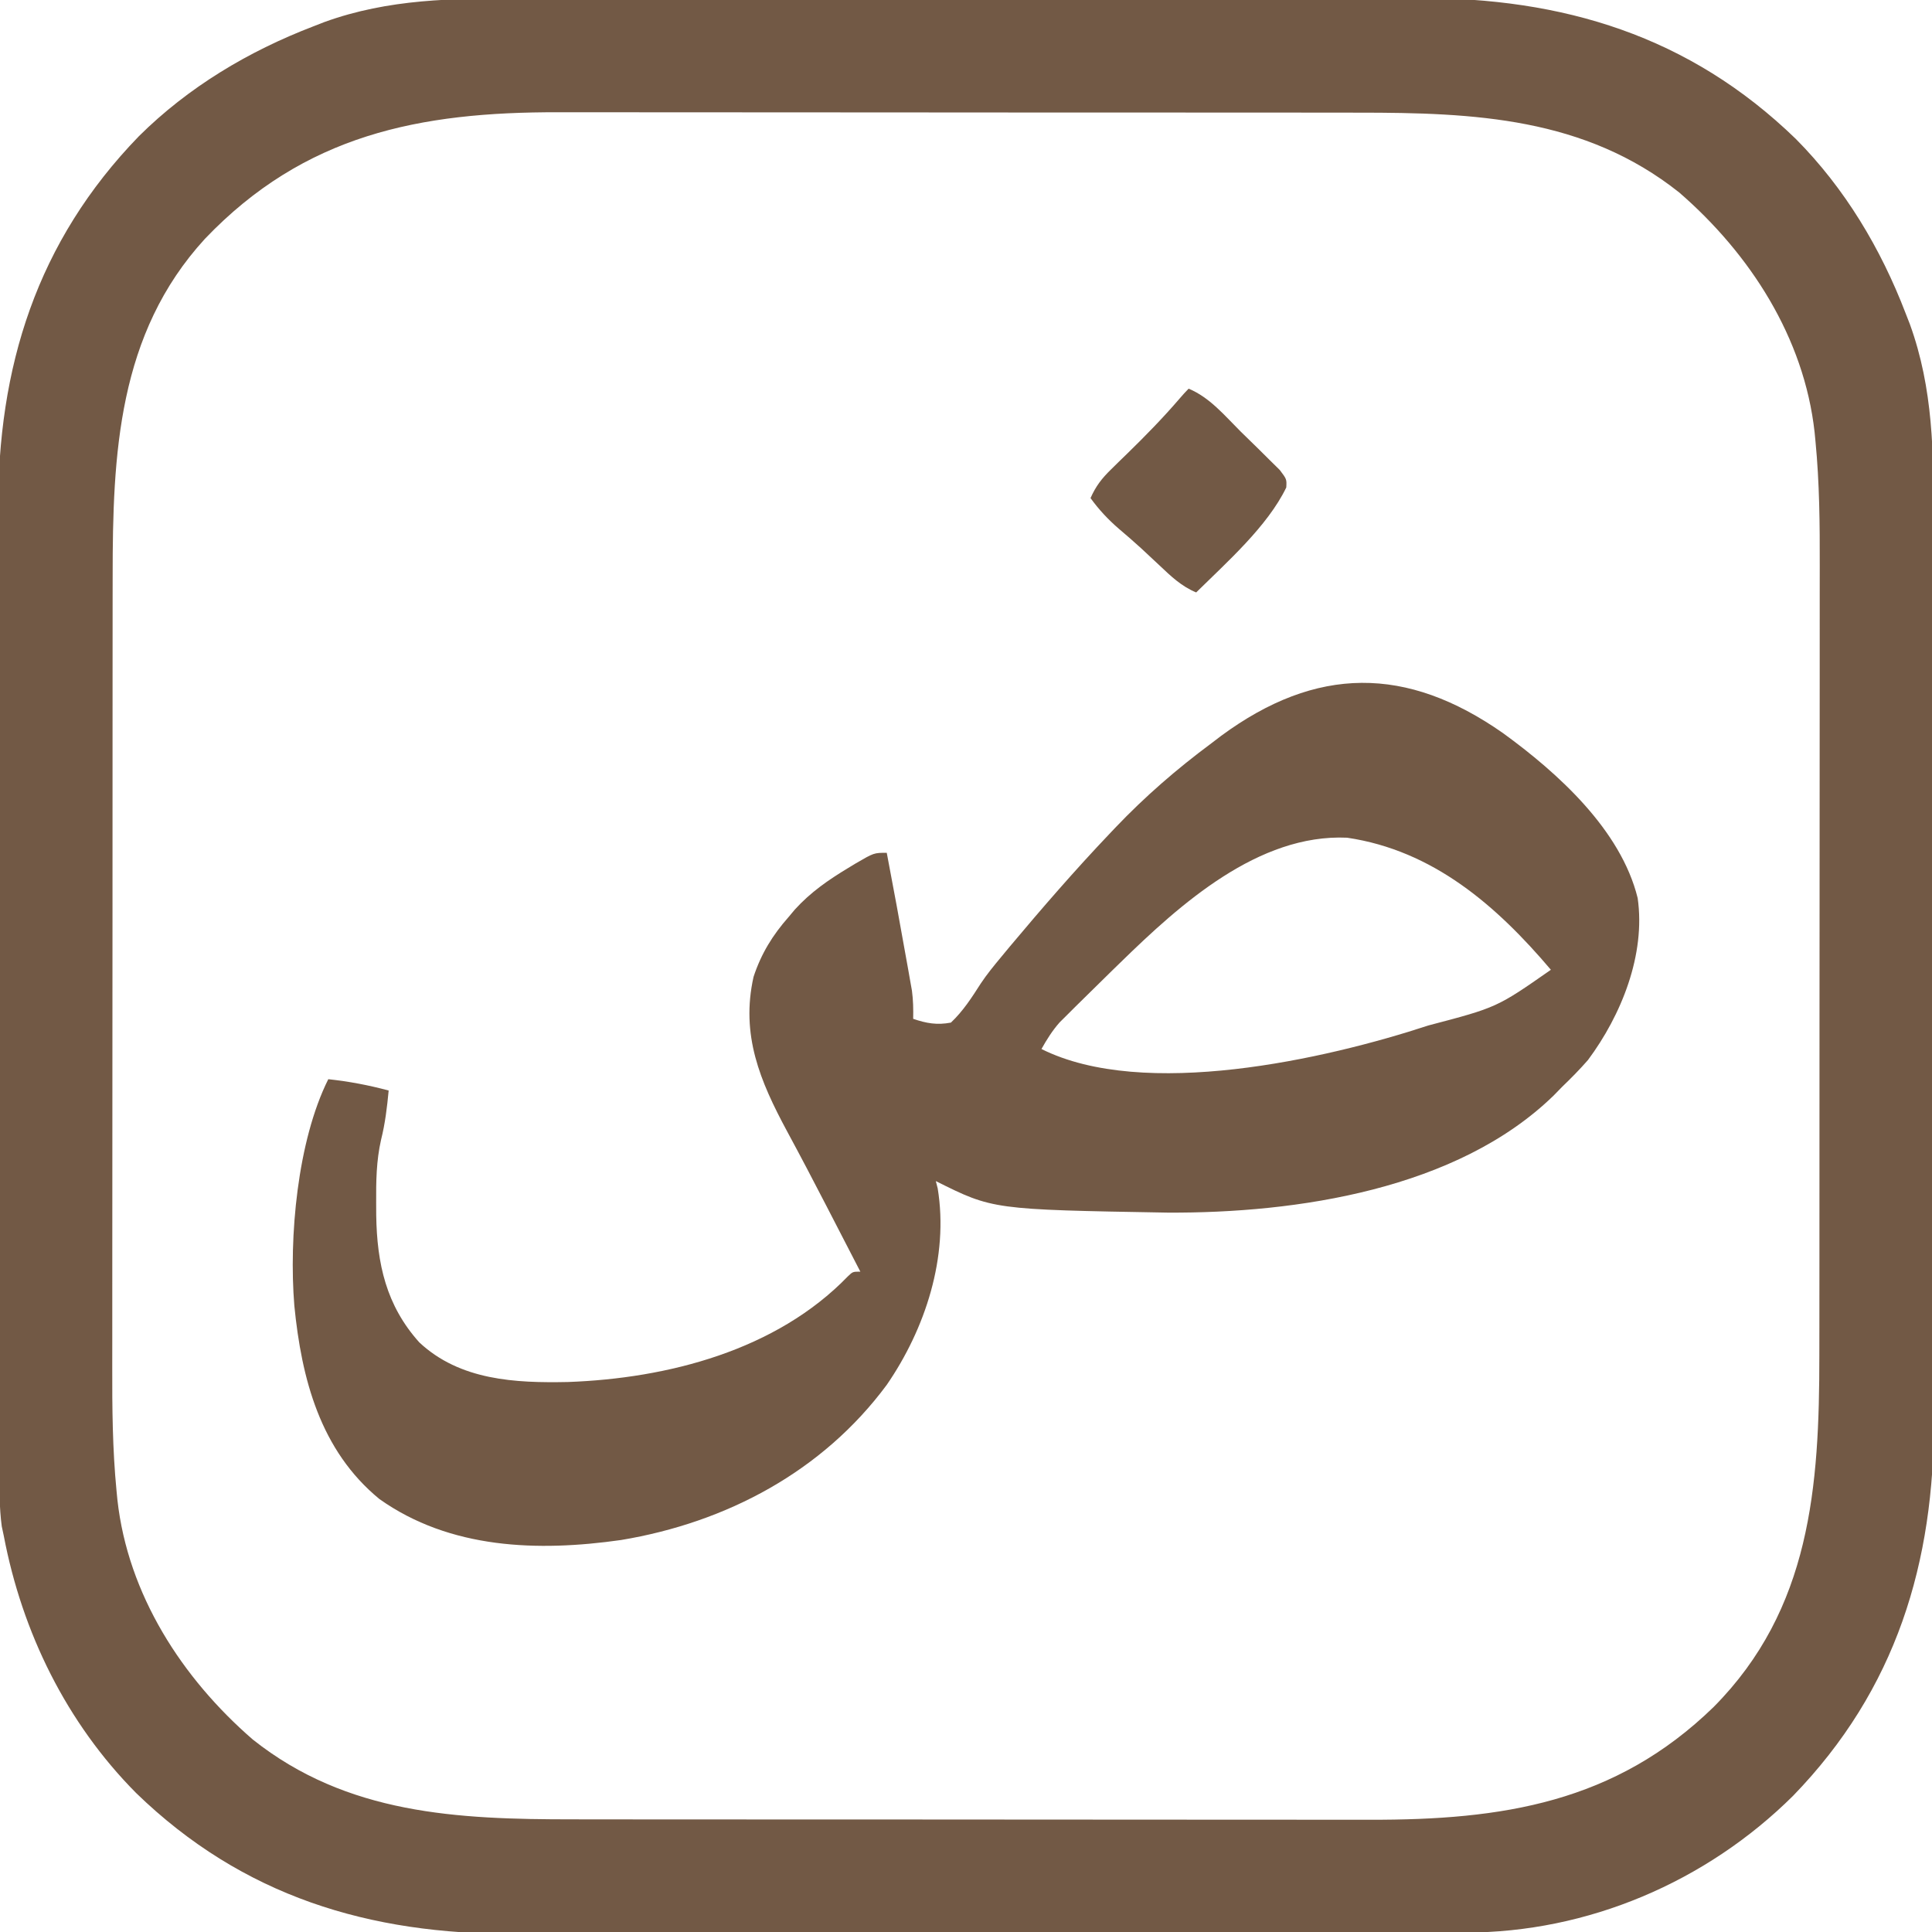 <?xml version="1.0" encoding="UTF-8"?>
<svg version="1.1" xmlns="http://www.w3.org/2000/svg" width="512" height="512">
<path d="M0 0 C3.481 0.005 6.963 -0.008 10.444 -0.018 C17.242 -0.035 24.039 -0.036 30.837 -0.031 C36.369 -0.027 41.902 -0.028 47.434 -0.034 C48.225 -0.034 49.017 -0.035 49.832 -0.036 C51.44 -0.037 53.048 -0.039 54.656 -0.04 C69.693 -0.054 84.73 -0.049 99.767 -0.037 C113.481 -0.027 127.195 -0.04 140.909 -0.064 C155.039 -0.089 169.169 -0.098 183.3 -0.092 C191.213 -0.088 199.127 -0.09 207.04 -0.108 C213.777 -0.123 220.514 -0.123 227.25 -0.106 C230.678 -0.097 234.105 -0.097 237.532 -0.11 C276.212 -0.249 309.692 9.9 337.874 37.215 C350.882 50.321 360.387 66.238 366.972 83.407 C367.351 84.379 367.73 85.351 368.12 86.352 C374.306 103.422 374.42 120.507 374.379 138.435 C374.374 141.917 374.386 145.398 374.397 148.879 C374.414 155.677 374.415 162.474 374.409 169.272 C374.405 174.805 374.407 180.337 374.412 185.869 C374.413 186.661 374.414 187.452 374.414 188.267 C374.416 189.875 374.417 191.483 374.419 193.091 C374.433 208.128 374.427 223.165 374.416 238.203 C374.406 251.916 374.419 265.63 374.443 279.344 C374.467 293.474 374.477 307.605 374.47 321.735 C374.467 329.648 374.469 337.562 374.486 345.475 C374.501 352.212 374.502 358.949 374.484 365.685 C374.476 369.113 374.476 372.54 374.489 375.967 C374.627 414.648 364.478 448.127 337.163 476.309 C314.135 499.166 282.717 512.559 250.331 512.554 C249.163 512.558 247.995 512.561 246.792 512.565 C243.562 512.574 240.333 512.579 237.104 512.582 C233.616 512.585 230.127 512.595 226.639 512.604 C218.219 512.623 209.799 512.634 201.379 512.642 C197.405 512.647 193.432 512.652 189.458 512.657 C176.232 512.674 163.007 512.689 149.781 512.696 C146.353 512.698 142.924 512.7 139.495 512.702 C138.643 512.702 137.791 512.703 136.913 512.703 C123.134 512.712 109.355 512.737 95.576 512.77 C81.401 512.803 67.225 512.821 53.05 512.824 C45.103 512.826 37.156 512.835 29.209 512.86 C22.435 512.882 15.662 512.89 8.888 512.88 C5.441 512.876 1.993 512.877 -1.454 512.897 C-40.193 513.082 -73.703 502.957 -101.931 475.598 C-120.395 456.996 -132.161 433.011 -137.028 407.407 C-137.205 406.581 -137.381 405.755 -137.562 404.905 C-138.233 399.868 -138.176 394.879 -138.175 389.804 C-138.179 388.628 -138.183 387.452 -138.187 386.24 C-138.196 382.984 -138.2 379.728 -138.203 376.471 C-138.207 372.956 -138.217 369.44 -138.225 365.925 C-138.245 357.436 -138.255 348.947 -138.264 340.459 C-138.268 336.454 -138.274 332.449 -138.279 328.445 C-138.296 315.118 -138.31 301.791 -138.318 288.465 C-138.32 285.009 -138.322 281.553 -138.323 278.097 C-138.324 277.238 -138.324 276.379 -138.325 275.494 C-138.333 261.604 -138.359 247.714 -138.391 233.824 C-138.424 219.54 -138.442 205.255 -138.445 190.97 C-138.447 182.96 -138.456 174.949 -138.482 166.939 C-138.504 160.112 -138.511 153.284 -138.502 146.457 C-138.497 142.981 -138.499 139.506 -138.519 136.03 C-138.7 97.676 -128.293 64.438 -101.22 36.504 C-88.115 23.497 -72.197 13.991 -55.028 7.407 C-54.056 7.028 -53.084 6.649 -52.083 6.258 C-35.013 0.072 -17.928 -0.042 0 0 Z M-83.728 63.704 C-106.803 88.897 -108.181 120.79 -108.174 153.179 C-108.177 155.671 -108.18 158.162 -108.184 160.654 C-108.192 166.692 -108.195 172.73 -108.195 178.768 C-108.196 183.684 -108.198 188.599 -108.201 193.515 C-108.21 207.497 -108.214 221.48 -108.214 235.462 C-108.214 236.214 -108.214 236.965 -108.214 237.739 C-108.214 238.492 -108.214 239.244 -108.213 240.019 C-108.213 252.201 -108.223 264.382 -108.237 276.564 C-108.251 289.117 -108.258 301.669 -108.257 314.222 C-108.257 321.251 -108.259 328.281 -108.27 335.31 C-108.28 341.927 -108.28 348.545 -108.273 355.162 C-108.272 357.576 -108.274 359.989 -108.28 362.403 C-108.306 373.472 -108.22 384.463 -107.146 395.488 C-107.069 396.275 -106.993 397.062 -106.914 397.873 C-104.135 422.962 -89.8 445.144 -71.028 461.407 C-46.019 481.27 -16.763 482.559 13.83 482.552 C16.343 482.555 18.855 482.558 21.368 482.562 C27.462 482.57 33.555 482.573 39.648 482.574 C44.608 482.574 49.568 482.576 54.528 482.58 C68.632 482.588 82.736 482.593 96.84 482.592 C97.599 482.592 98.357 482.592 99.138 482.592 C99.897 482.592 100.657 482.592 101.439 482.592 C113.731 482.592 126.023 482.601 138.315 482.615 C150.978 482.63 163.64 482.637 176.302 482.636 C183.395 482.635 190.487 482.638 197.58 482.649 C204.256 482.659 210.932 482.659 217.609 482.651 C220.046 482.65 222.482 482.653 224.919 482.659 C260.029 482.741 289.949 478.209 316.097 452.782 C341.847 426.833 344.125 394.37 344.117 359.635 C344.12 357.143 344.123 354.651 344.127 352.16 C344.135 346.122 344.138 340.084 344.139 334.045 C344.139 329.13 344.141 324.214 344.144 319.299 C344.153 305.316 344.158 291.334 344.157 277.352 C344.157 276.6 344.157 275.849 344.157 275.074 C344.157 274.322 344.157 273.569 344.157 272.794 C344.156 260.613 344.166 248.431 344.18 236.25 C344.195 223.697 344.201 211.144 344.201 198.592 C344.2 191.562 344.203 184.533 344.214 177.504 C344.224 170.886 344.223 164.269 344.216 157.652 C344.215 155.238 344.217 152.824 344.224 150.411 C344.25 139.342 344.163 128.35 343.089 117.326 C343.013 116.539 342.936 115.752 342.858 114.941 C340.079 89.851 325.743 67.67 306.972 51.407 C281.93 31.518 252.635 30.254 222.006 30.262 C219.482 30.259 216.957 30.255 214.433 30.251 C208.312 30.244 202.191 30.24 196.07 30.24 C191.088 30.239 186.106 30.237 181.124 30.234 C166.96 30.225 152.795 30.221 138.631 30.221 C137.488 30.221 137.488 30.221 136.323 30.222 C135.561 30.222 134.798 30.222 134.012 30.222 C121.665 30.222 109.317 30.212 96.969 30.198 C84.251 30.184 71.534 30.177 58.816 30.178 C51.692 30.178 44.568 30.176 37.443 30.165 C30.738 30.155 24.033 30.155 17.328 30.162 C14.879 30.163 12.431 30.161 9.983 30.155 C-26.873 30.069 -57.357 36.082 -83.728 63.704 Z " fill="#725945" transform="translate(138.028,-0.407)"/>
<path d="M0 0 C14.537 10.563 31.23 25.632 35.684 43.715 C37.829 58.708 31.355 74.752 22.512 86.633 C20.335 89.123 18.071 91.427 15.684 93.715 C14.948 94.47 14.211 95.226 13.453 96.004 C-12.14 120.954 -54.758 127.242 -88.849 127.071 C-135.21 126.268 -135.21 126.268 -150.316 118.715 C-150.151 119.354 -149.986 119.994 -149.816 120.652 C-146.856 138.787 -153.093 157.862 -163.316 172.715 C-180.286 195.646 -205.793 209.197 -233.744 213.837 C-255.783 216.97 -279.04 216.256 -297.773 202.973 C-313.474 190.08 -318.41 171.065 -320.316 151.715 C-321.788 133.625 -319.516 108.115 -311.316 91.715 C-305.808 92.305 -300.668 93.281 -295.316 94.715 C-295.743 99.193 -296.24 103.431 -297.336 107.793 C-298.6 113.367 -298.66 118.831 -298.629 124.527 C-298.624 125.59 -298.619 126.652 -298.614 127.746 C-298.421 140.606 -295.978 151.69 -287.191 161.465 C-276.408 171.546 -261.746 172.246 -247.809 171.961 C-221.401 171.011 -192.624 163.618 -173.613 143.953 C-172.316 142.715 -172.316 142.715 -170.316 142.715 C-172.262 138.945 -174.209 135.175 -176.157 131.405 C-177.191 129.403 -178.224 127.4 -179.257 125.397 C-182.699 118.73 -186.176 112.087 -189.747 105.489 C-196.886 92.219 -202.062 80.024 -198.621 64.598 C-196.593 58.444 -193.584 53.553 -189.316 48.715 C-188.776 48.07 -188.236 47.426 -187.68 46.762 C-183.497 42.153 -178.792 38.912 -173.504 35.715 C-172.845 35.317 -172.187 34.918 -171.508 34.508 C-166.712 31.715 -166.712 31.715 -163.316 31.715 C-161.519 41.098 -159.796 50.495 -158.129 59.902 C-157.95 60.894 -157.771 61.885 -157.587 62.906 C-157.422 63.847 -157.256 64.788 -157.086 65.758 C-156.937 66.593 -156.789 67.429 -156.636 68.29 C-156.306 70.793 -156.261 73.193 -156.316 75.715 C-152.815 76.914 -149.978 77.412 -146.316 76.715 C-143.081 73.662 -140.795 70.09 -138.412 66.368 C-136.769 63.89 -134.902 61.627 -133.004 59.34 C-131.89 57.994 -131.89 57.994 -130.754 56.621 C-122.193 46.414 -113.499 36.37 -104.316 26.715 C-103.8 26.169 -103.283 25.624 -102.75 25.062 C-94.852 16.78 -86.5 9.535 -77.316 2.715 C-76.454 2.057 -75.592 1.4 -74.703 0.723 C-49.466 -17.864 -25.55 -17.901 0 0 Z M-101.316 60.715 C-102.048 61.426 -102.779 62.137 -103.533 62.869 C-105.991 65.267 -108.437 67.676 -110.879 70.09 C-111.666 70.863 -112.453 71.637 -113.263 72.434 C-114.004 73.174 -114.745 73.914 -115.508 74.676 C-116.501 75.663 -116.501 75.663 -117.514 76.669 C-119.457 78.874 -120.88 81.157 -122.316 83.715 C-95.157 97.295 -47.09 86.449 -19.754 77.465 C-1.623 72.706 -1.623 72.706 12.684 62.715 C-1.718 45.72 -18.508 31.092 -41.316 27.715 C-64.838 26.657 -85.575 45.354 -101.316 60.715 Z " fill="#725945" transform="translate(398.316,194.285)"/>
<path d="M0 0 C5.601 2.33 9.531 7.121 13.756 11.331 C15.313 12.875 16.887 14.4 18.463 15.926 C19.452 16.905 20.439 17.886 21.426 18.867 C22.327 19.755 23.229 20.643 24.157 21.558 C26 24 26 24 25.877 26.186 C20.902 36.474 10.095 46.018 2 54 C-1.923 52.384 -4.714 49.687 -7.75 46.812 C-8.817 45.816 -9.885 44.819 -10.953 43.824 C-11.472 43.34 -11.991 42.856 -12.525 42.357 C-14.475 40.563 -16.483 38.842 -18.5 37.125 C-21.364 34.649 -23.764 32.075 -26 29 C-24.612 25.861 -23.005 23.777 -20.551 21.391 C-19.867 20.718 -19.183 20.045 -18.479 19.352 C-17.764 18.658 -17.049 17.965 -16.312 17.25 C-11.449 12.508 -6.761 7.715 -2.337 2.558 C-1.585 1.681 -0.817 0.817 0 0 Z " fill="#725945" transform="translate(315,103)"/>
</svg>
